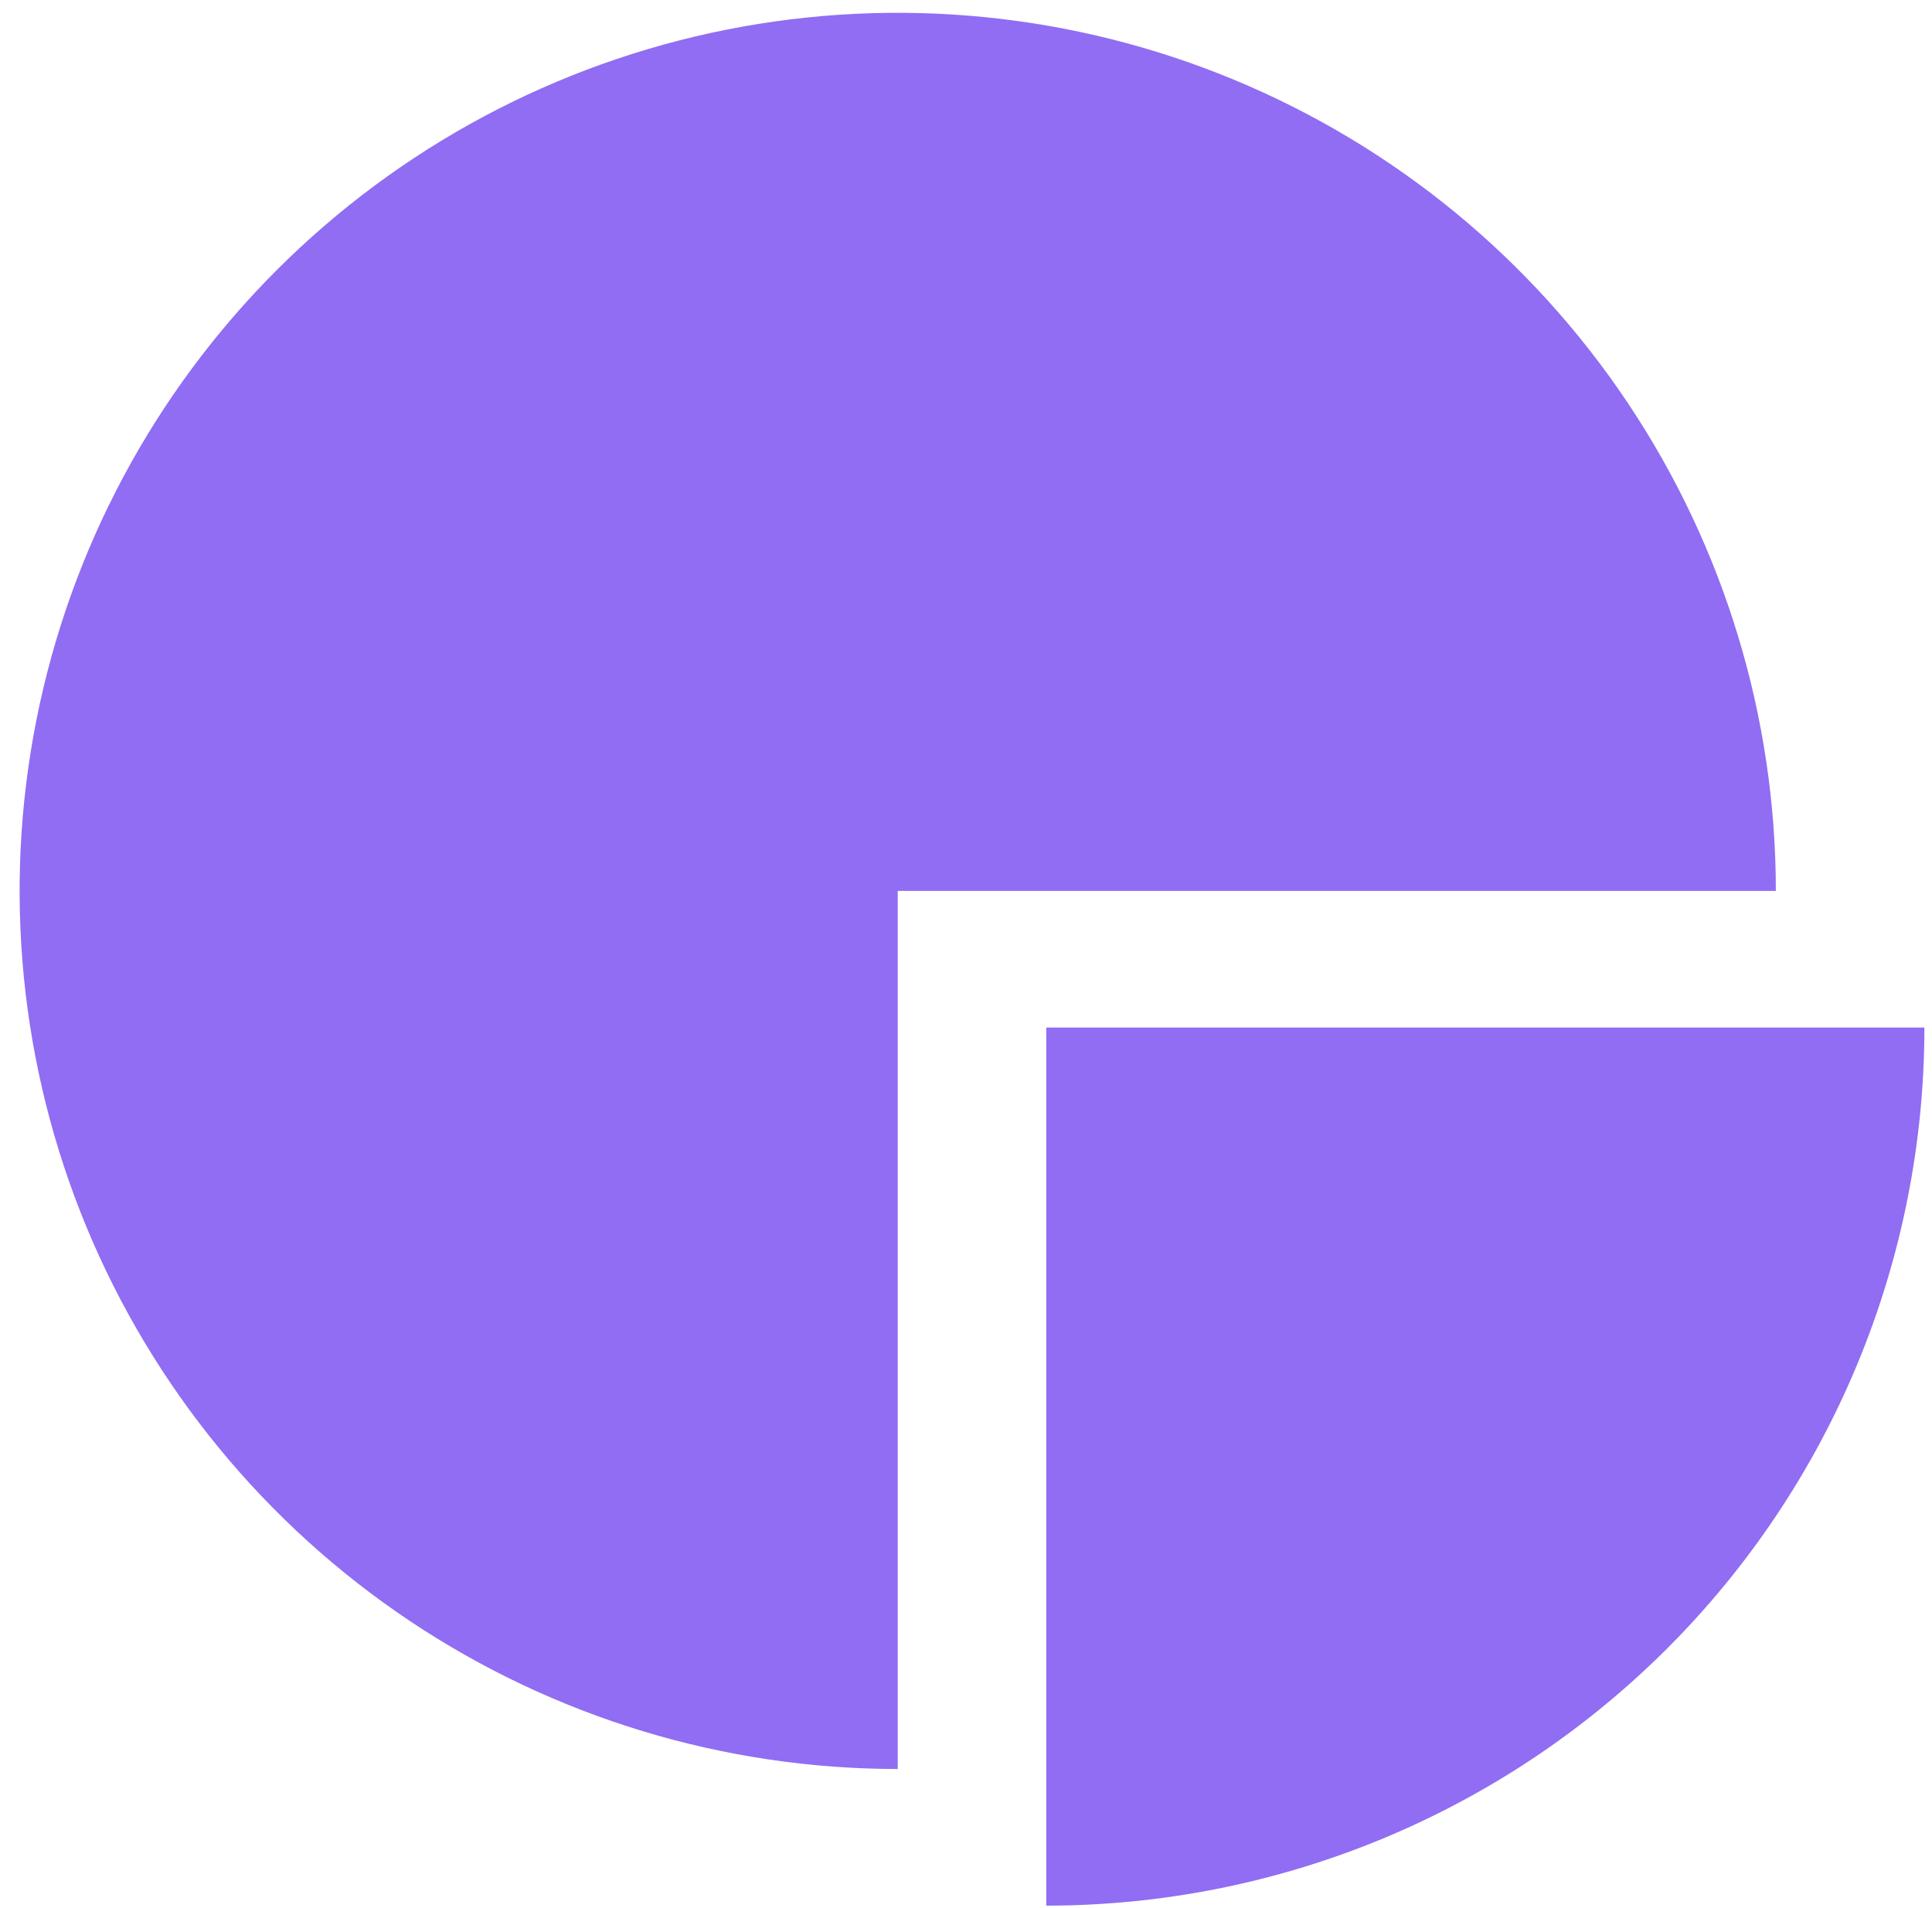 <svg width="80" height="79" viewBox="0 0 80 79" fill="none" xmlns="http://www.w3.org/2000/svg">
<path d="M37.173 73.252C29.982 73.252 22.952 71.119 16.972 67.124C10.993 63.128 6.332 57.45 3.58 50.806C0.828 44.161 0.108 36.85 1.511 29.797C2.914 22.744 6.377 16.265 11.462 11.18C16.548 6.095 23.026 2.632 30.08 1.229C37.133 -0.174 44.444 0.546 51.088 3.298C57.732 6.05 63.411 10.71 67.406 16.69C71.402 22.669 73.534 29.699 73.534 36.891L37.173 36.891L37.173 73.252Z" fill="#906DF3"/>
<path d="M79.685 42.549C79.685 47.324 78.744 52.052 76.917 56.464C75.09 60.875 72.411 64.884 69.035 68.26C65.658 71.636 61.65 74.315 57.239 76.142C52.827 77.969 48.099 78.91 43.324 78.91L43.324 42.549L79.685 42.549Z" fill="#906DF3"/>
</svg>
